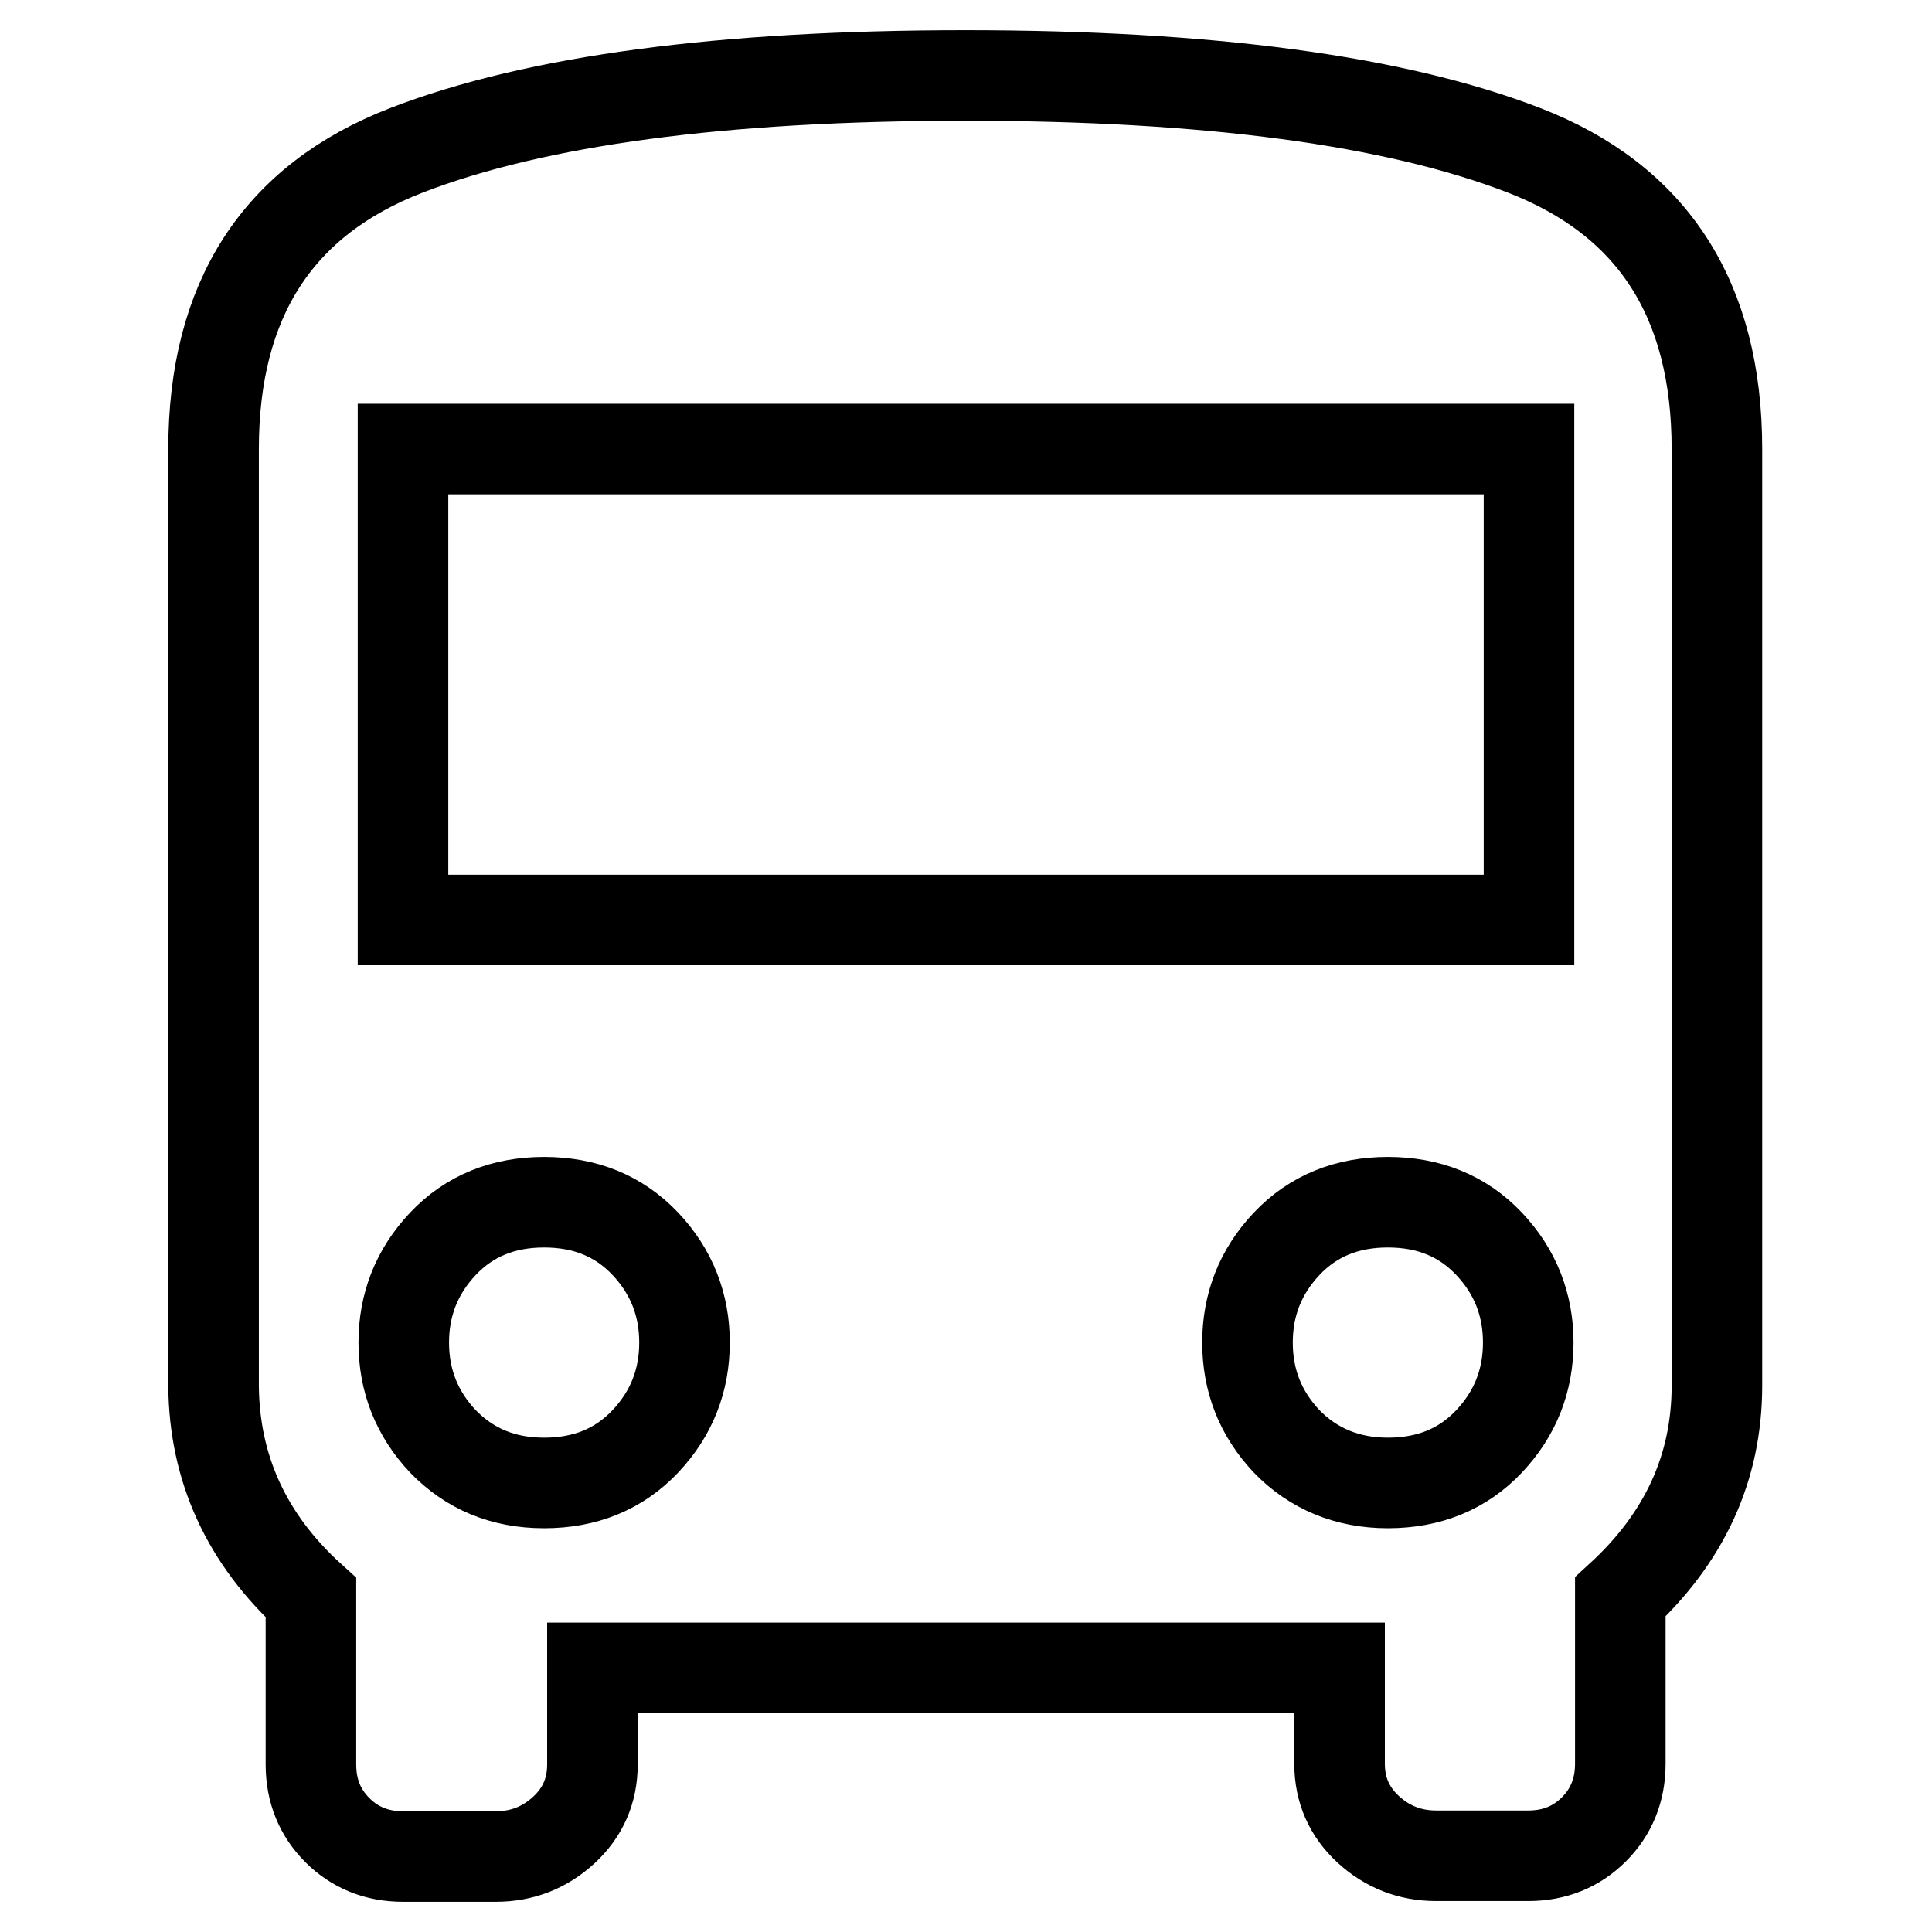 <?xml version="1.0" encoding="utf-8"?>
<!-- Svg Vector Icons : http://www.onlinewebfonts.com/icon -->
<!DOCTYPE svg PUBLIC "-//W3C//DTD SVG 1.1//EN" "http://www.w3.org/Graphics/SVG/1.1/DTD/svg11.dtd">
<svg version="1.1" xmlns="http://www.w3.org/2000/svg" xmlns:xlink="http://www.w3.org/1999/xlink" x="0px" y="0px" viewBox="0 0 256 256" enable-background="new 0 0 256 256" xml:space="preserve">
<g> <path stroke-width="12" fill-opacity="0" stroke="#000000"  d="M202.6,121.9V59.5H53.4v62.4H202.6z M183.9,196.5c5.4,0,9.9-1.8,13.4-5.5c3.5-3.7,5.2-8.1,5.2-13.1 s-1.7-9.4-5.2-13.1c-3.5-3.7-8-5.5-13.4-5.5c-5.4,0-9.9,1.8-13.4,5.5c-3.5,3.7-5.2,8.1-5.2,13.1s1.7,9.4,5.2,13.1 C174,194.6,178.5,196.5,183.9,196.5z M72.1,196.5c5.4,0,9.9-1.8,13.4-5.5c3.5-3.7,5.2-8.1,5.2-13.1s-1.7-9.4-5.2-13.1 c-3.5-3.7-8-5.5-13.4-5.5s-9.9,1.8-13.4,5.5c-3.5,3.7-5.2,8.1-5.2,13.1s1.7,9.4,5.2,13.1C62.2,194.6,66.6,196.5,72.1,196.5z  M28.3,183.7V59.5c0-19.8,8.5-33,25.6-39.6c17.1-6.6,41.8-9.9,74-9.9c32.2,0,56.9,3.3,74,9.9c17.1,6.6,25.6,19.8,25.6,39.6v124.1 c0,10.9-4.3,20.2-12.8,28v22.1c0,3.5-1.2,6.4-3.5,8.7c-2.3,2.3-5.2,3.5-8.7,3.5h-12.2c-3.5,0-6.5-1.2-9-3.5 c-2.5-2.3-3.8-5.2-3.8-8.7V221H78.5v12.8c0,3.5-1.3,6.4-3.8,8.7c-2.5,2.3-5.5,3.5-9,3.5H53.4c-3.5,0-6.4-1.2-8.7-3.5 c-2.3-2.3-3.5-5.2-3.5-8.7v-22.1C32.6,203.9,28.4,194.5,28.3,183.7L28.3,183.7z"/></g>
</svg>